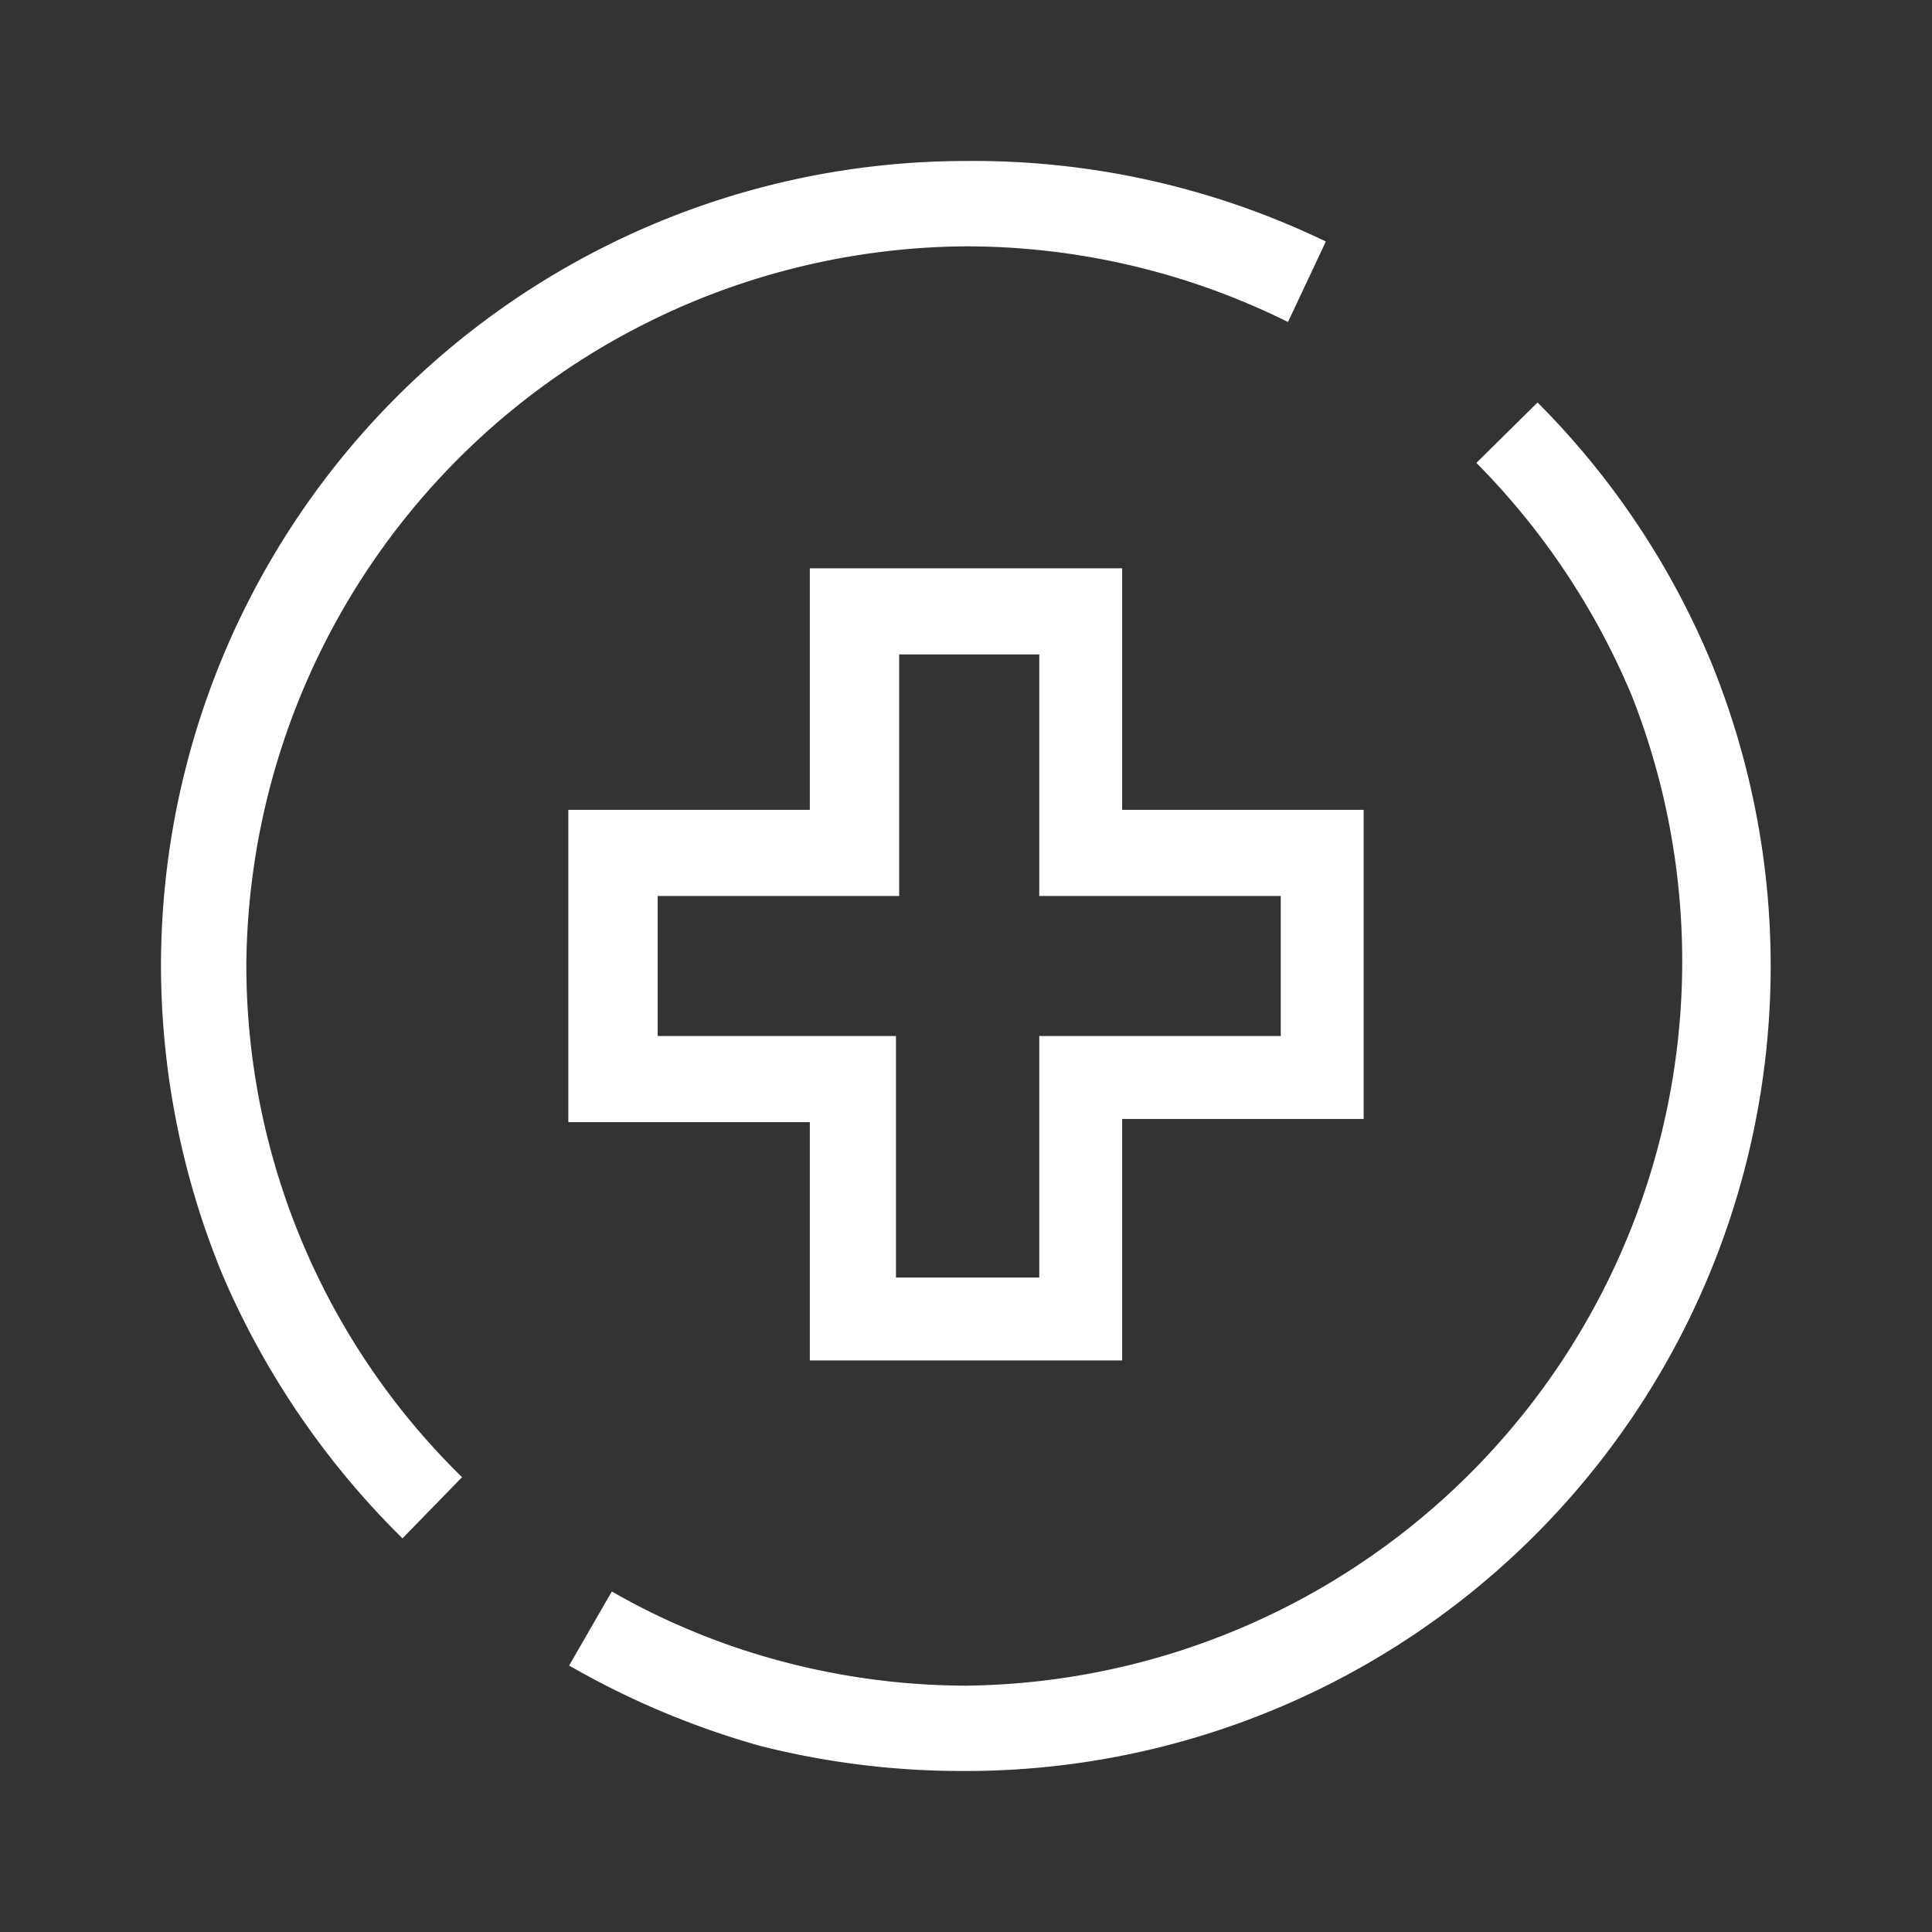 <svg xmlns:xlink="http://www.w3.org/1999/xlink" xmlns="http://www.w3.org/2000/svg" title="Healthcare" class="icon" width="62"  height="62" ><rect width="100%" height="100%" fill="#333333" stroke="none"/><defs><symbol id="healthcare" viewBox="0 0 24 24">
        <defs>

        </defs>
        <g id="Layer_2" data-name="Layer 2">
            <g id="Layer_1-2" data-name="Layer 1">
                <path></path>
                <path class="cls-2" d="M10.06 16.9h3.88v-3h3v-3.84h-3v-3h-3.88v3h-3v3.88h3v3zm-1.89-4v-1.77h3v-3h1.74v3h3v1.74h-3v3h-1.78v-3h-3z"></path>
                <path class="cls-2" d="M3.06 12A9 9 0 0112 3.06 9 9 0 0116 4l.47-1A10.06 10.06 0 0012 2 10 10 0 002 12a10.09 10.09 0 00.77 3.85A10.26 10.26 0 005 19.11l.74-.76A8.9 8.9 0 013.06 12zm18.19-3.79A10 10 0 0019.1 5l-.76.75a9.1 9.1 0 011.93 2.89A9 9 0 0112 20.94a9 9 0 01-2.28-.3 8.76 8.76 0 01-2.12-.87l-.53.92a10.37 10.37 0 002.38 1A10.24 10.24 0 0012 22a10 10 0 009.25-13.79z"></path>
            </g>
        </g>
    </symbol></defs>
                        <use xlink:href="#healthcare" fill="#ffffff"></use>
                    </svg>